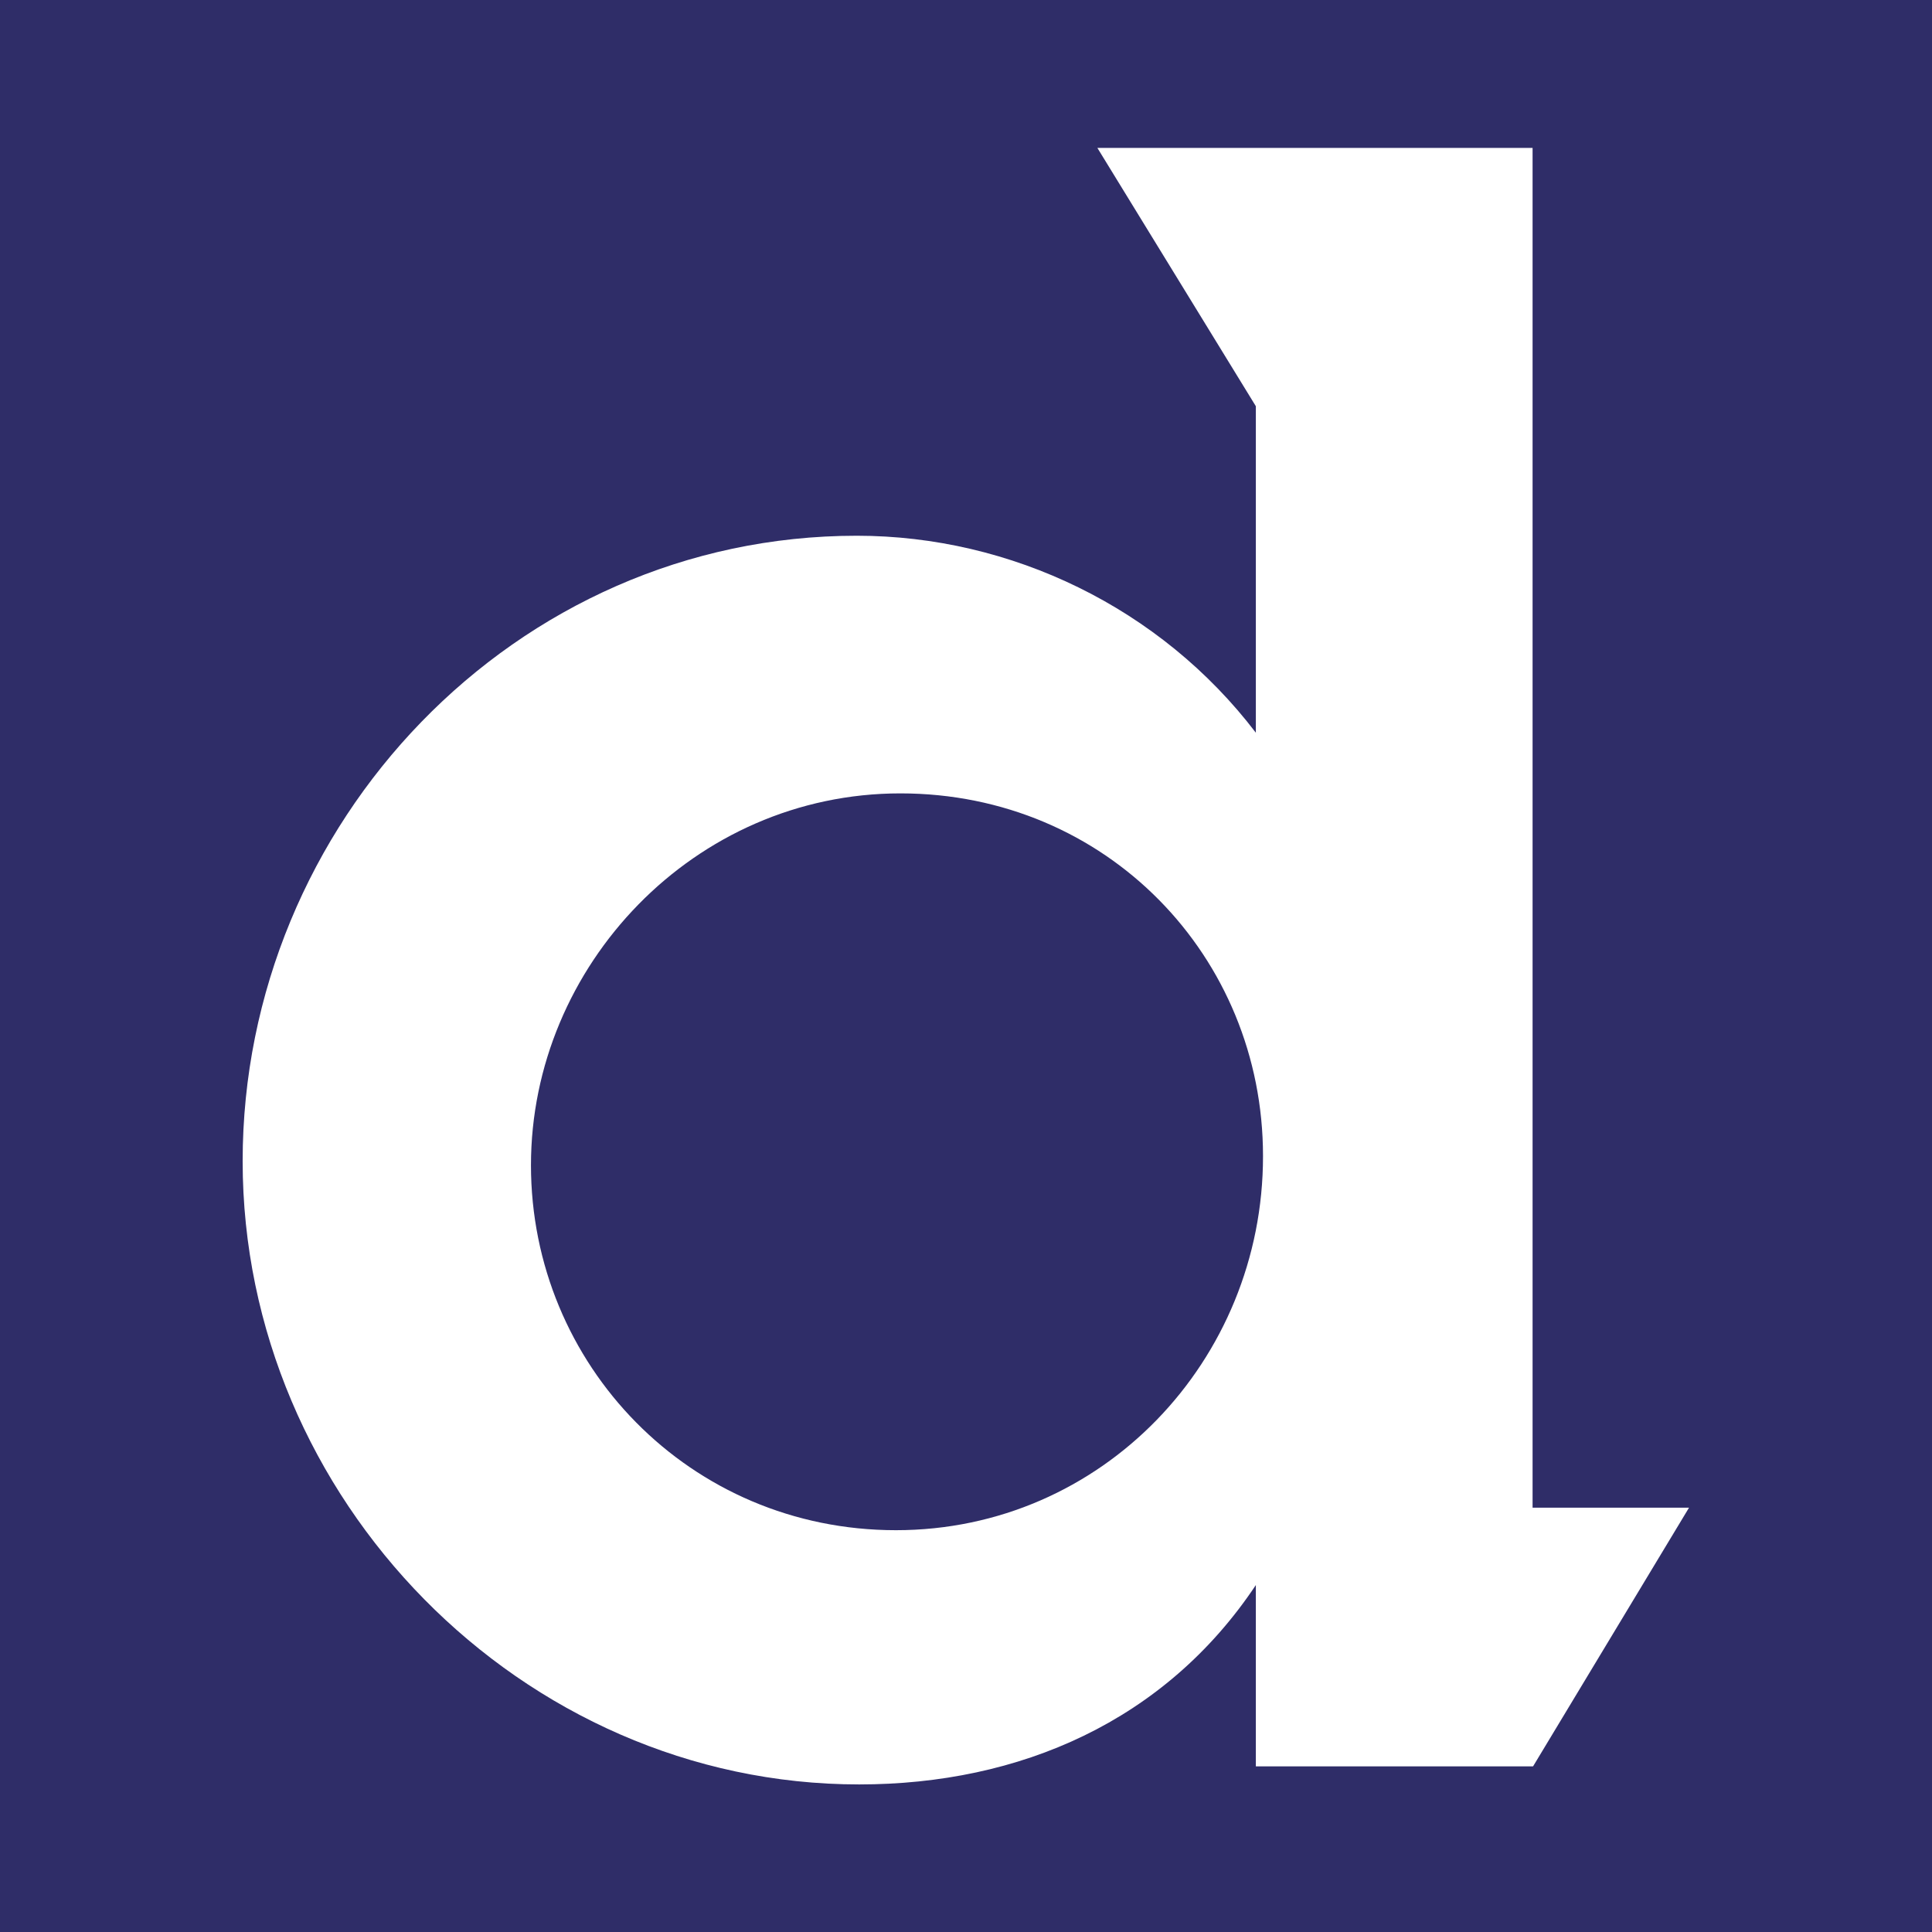 <?xml version="1.0" encoding="UTF-8"?>
<svg id="Ebene_1" data-name="Ebene 1" xmlns="http://www.w3.org/2000/svg" viewBox="0 0 56.69 56.69">
  <defs>
    <style>
      .cls-1 {
        fill: #fff;
      }

      .cls-1, .cls-2 {
        stroke-width: 0px;
      }

      .cls-2 {
        fill: #2f2d68;
      }
    </style>
  </defs>
  <rect class="cls-2" x="-4.22" y="-3.96" width="62.97" height="62.97"/>
  <path class="cls-1" d="M37.06,33.93c0,5.99-4.72,10.97-10.77,10.97s-10.71-4.86-10.71-10.71,4.79-10.91,10.84-10.91,10.64,4.79,10.64,10.64M44.99,51.82l4.57-7.58h-4.59V4.34h-12.77l4.65,7.58v9.58c-2.79-3.66-7.18-5.78-11.71-5.78-10.04,0-18.02,8.45-18.02,18.35s8.18,18.29,18.09,18.29c4.72,0,8.98-1.86,11.64-5.85v5.32h8.13Z"/>
</svg>